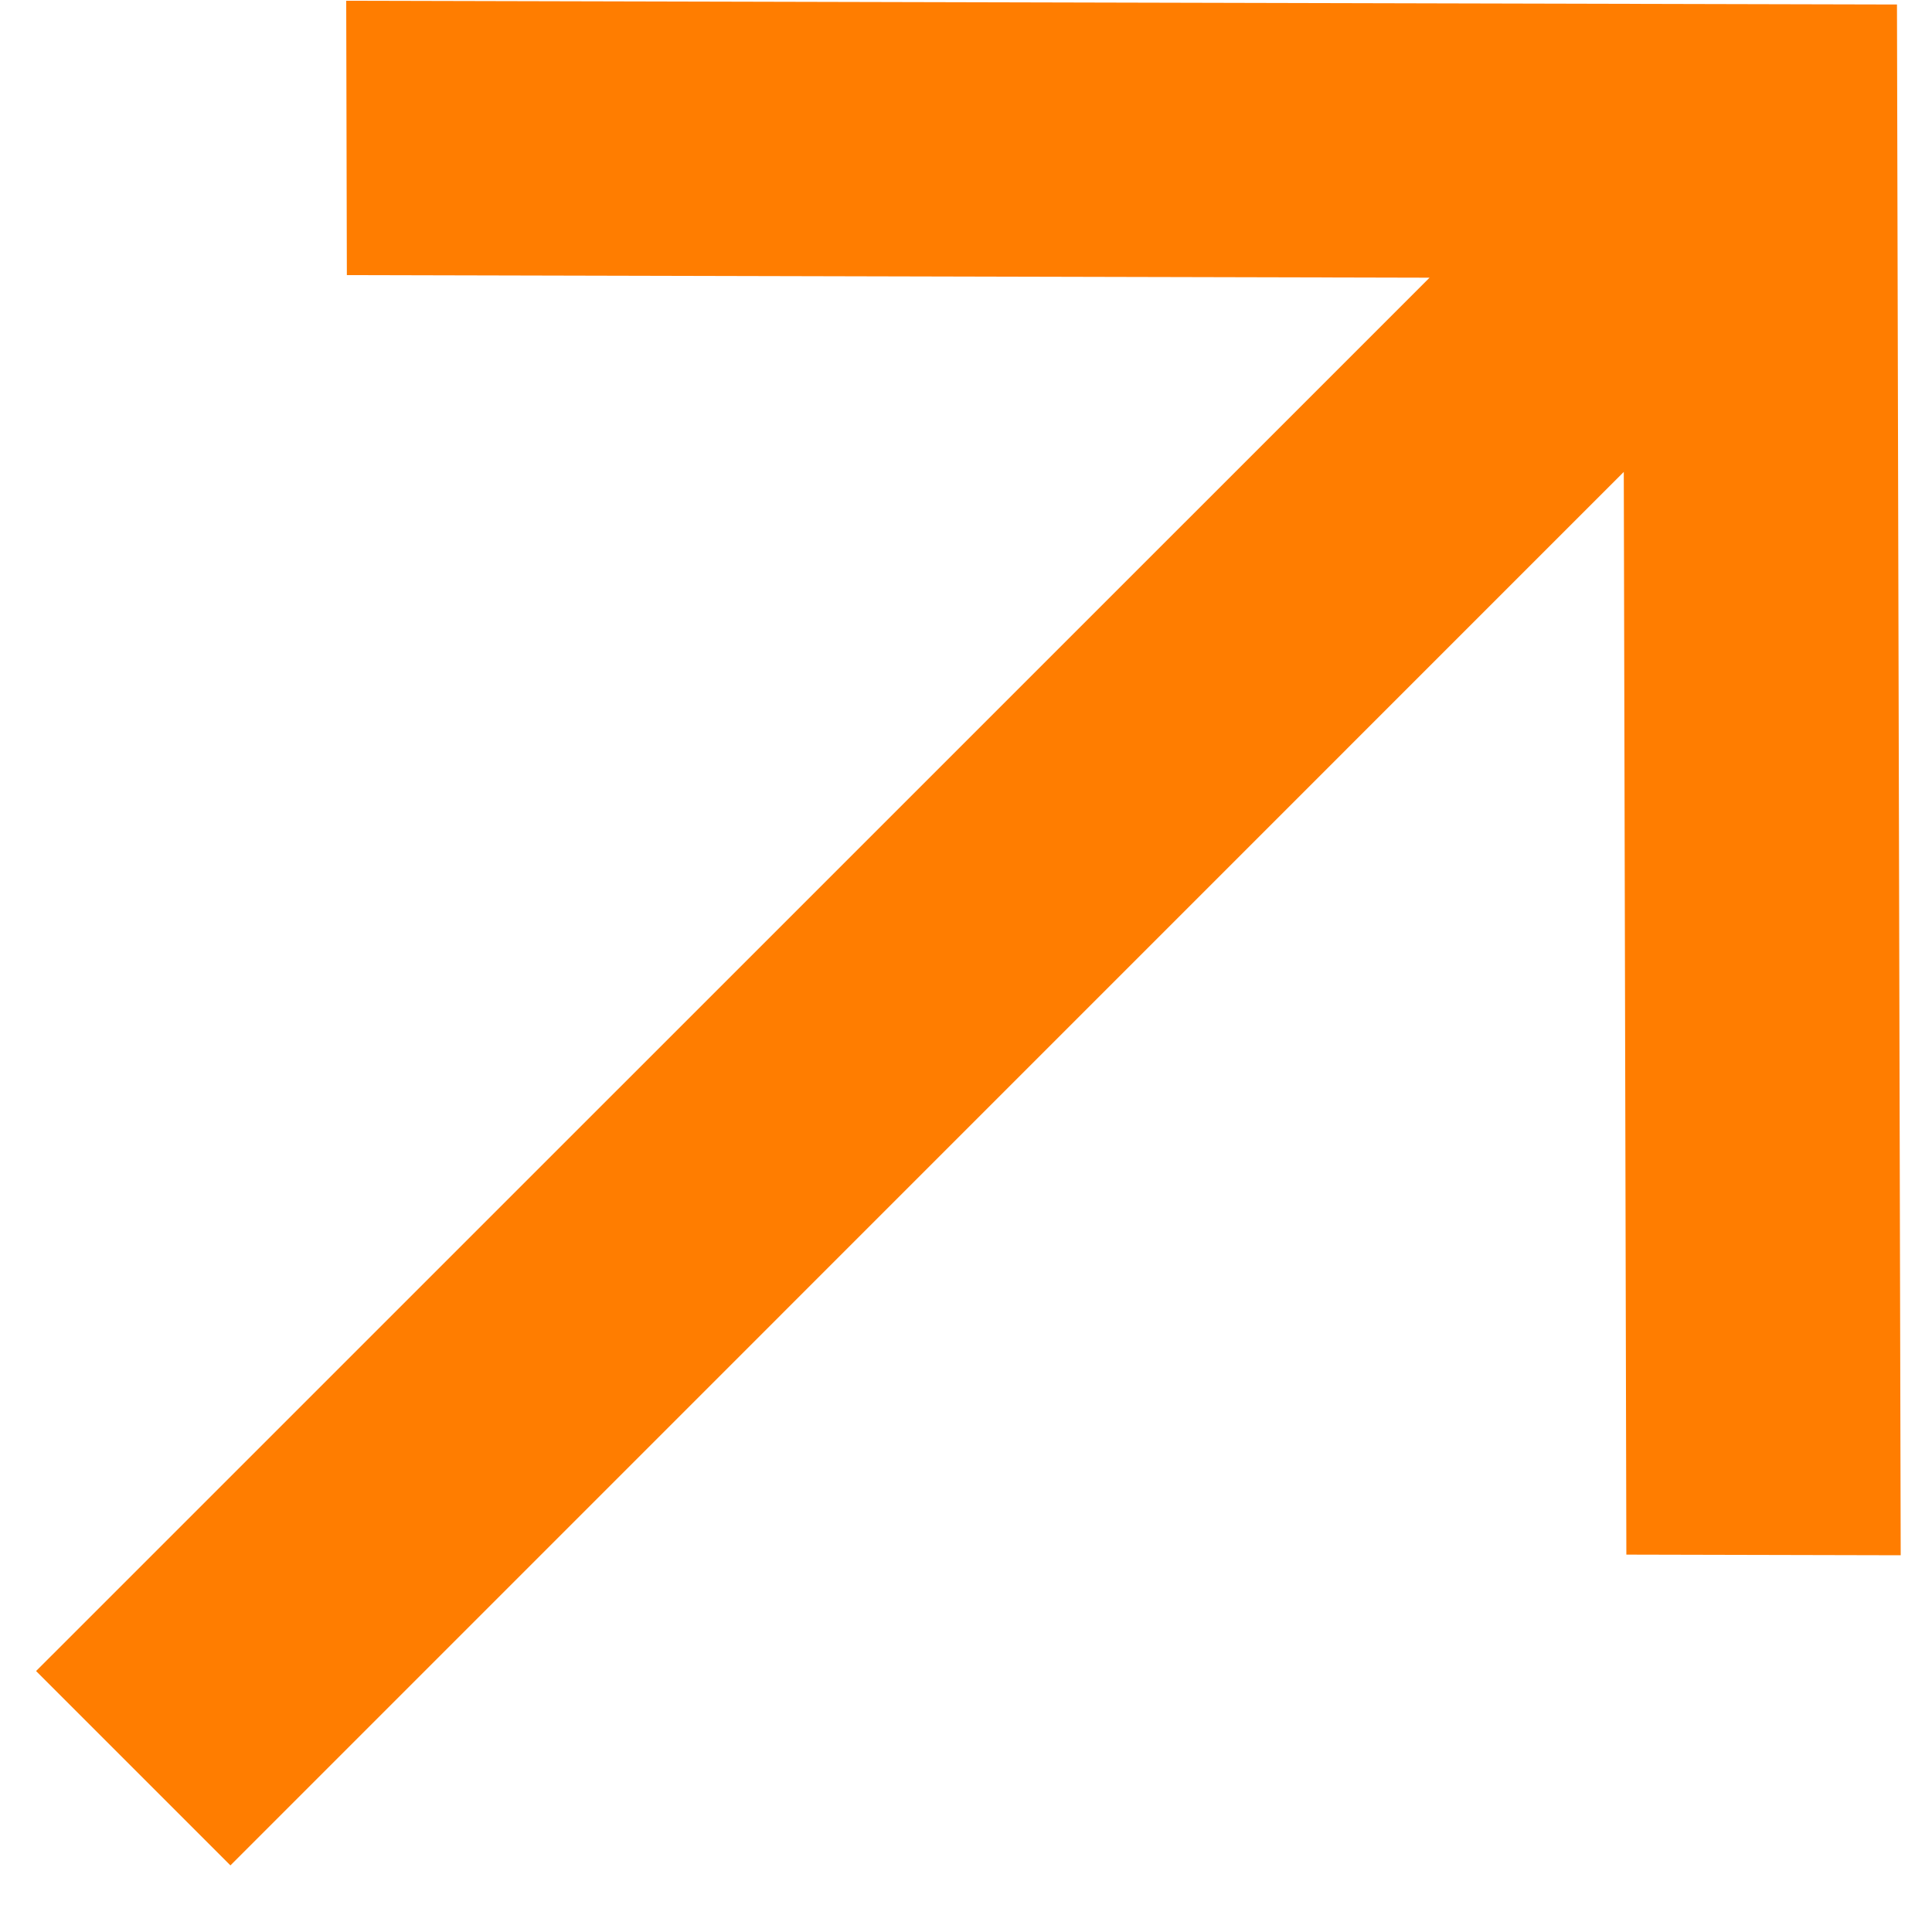 <?xml version="1.0" encoding="UTF-8"?> <svg xmlns="http://www.w3.org/2000/svg" width="15" height="15" viewBox="0 0 15 15" fill="none"> <path d="M2.688 0.006L2.693 2.136L11.099 2.156L0.28 12.974L1.789 14.483L12.607 3.664L12.627 12.07L14.757 12.075L14.728 0.035L2.688 0.006Z" fill="#FF7D00"></path> </svg> 